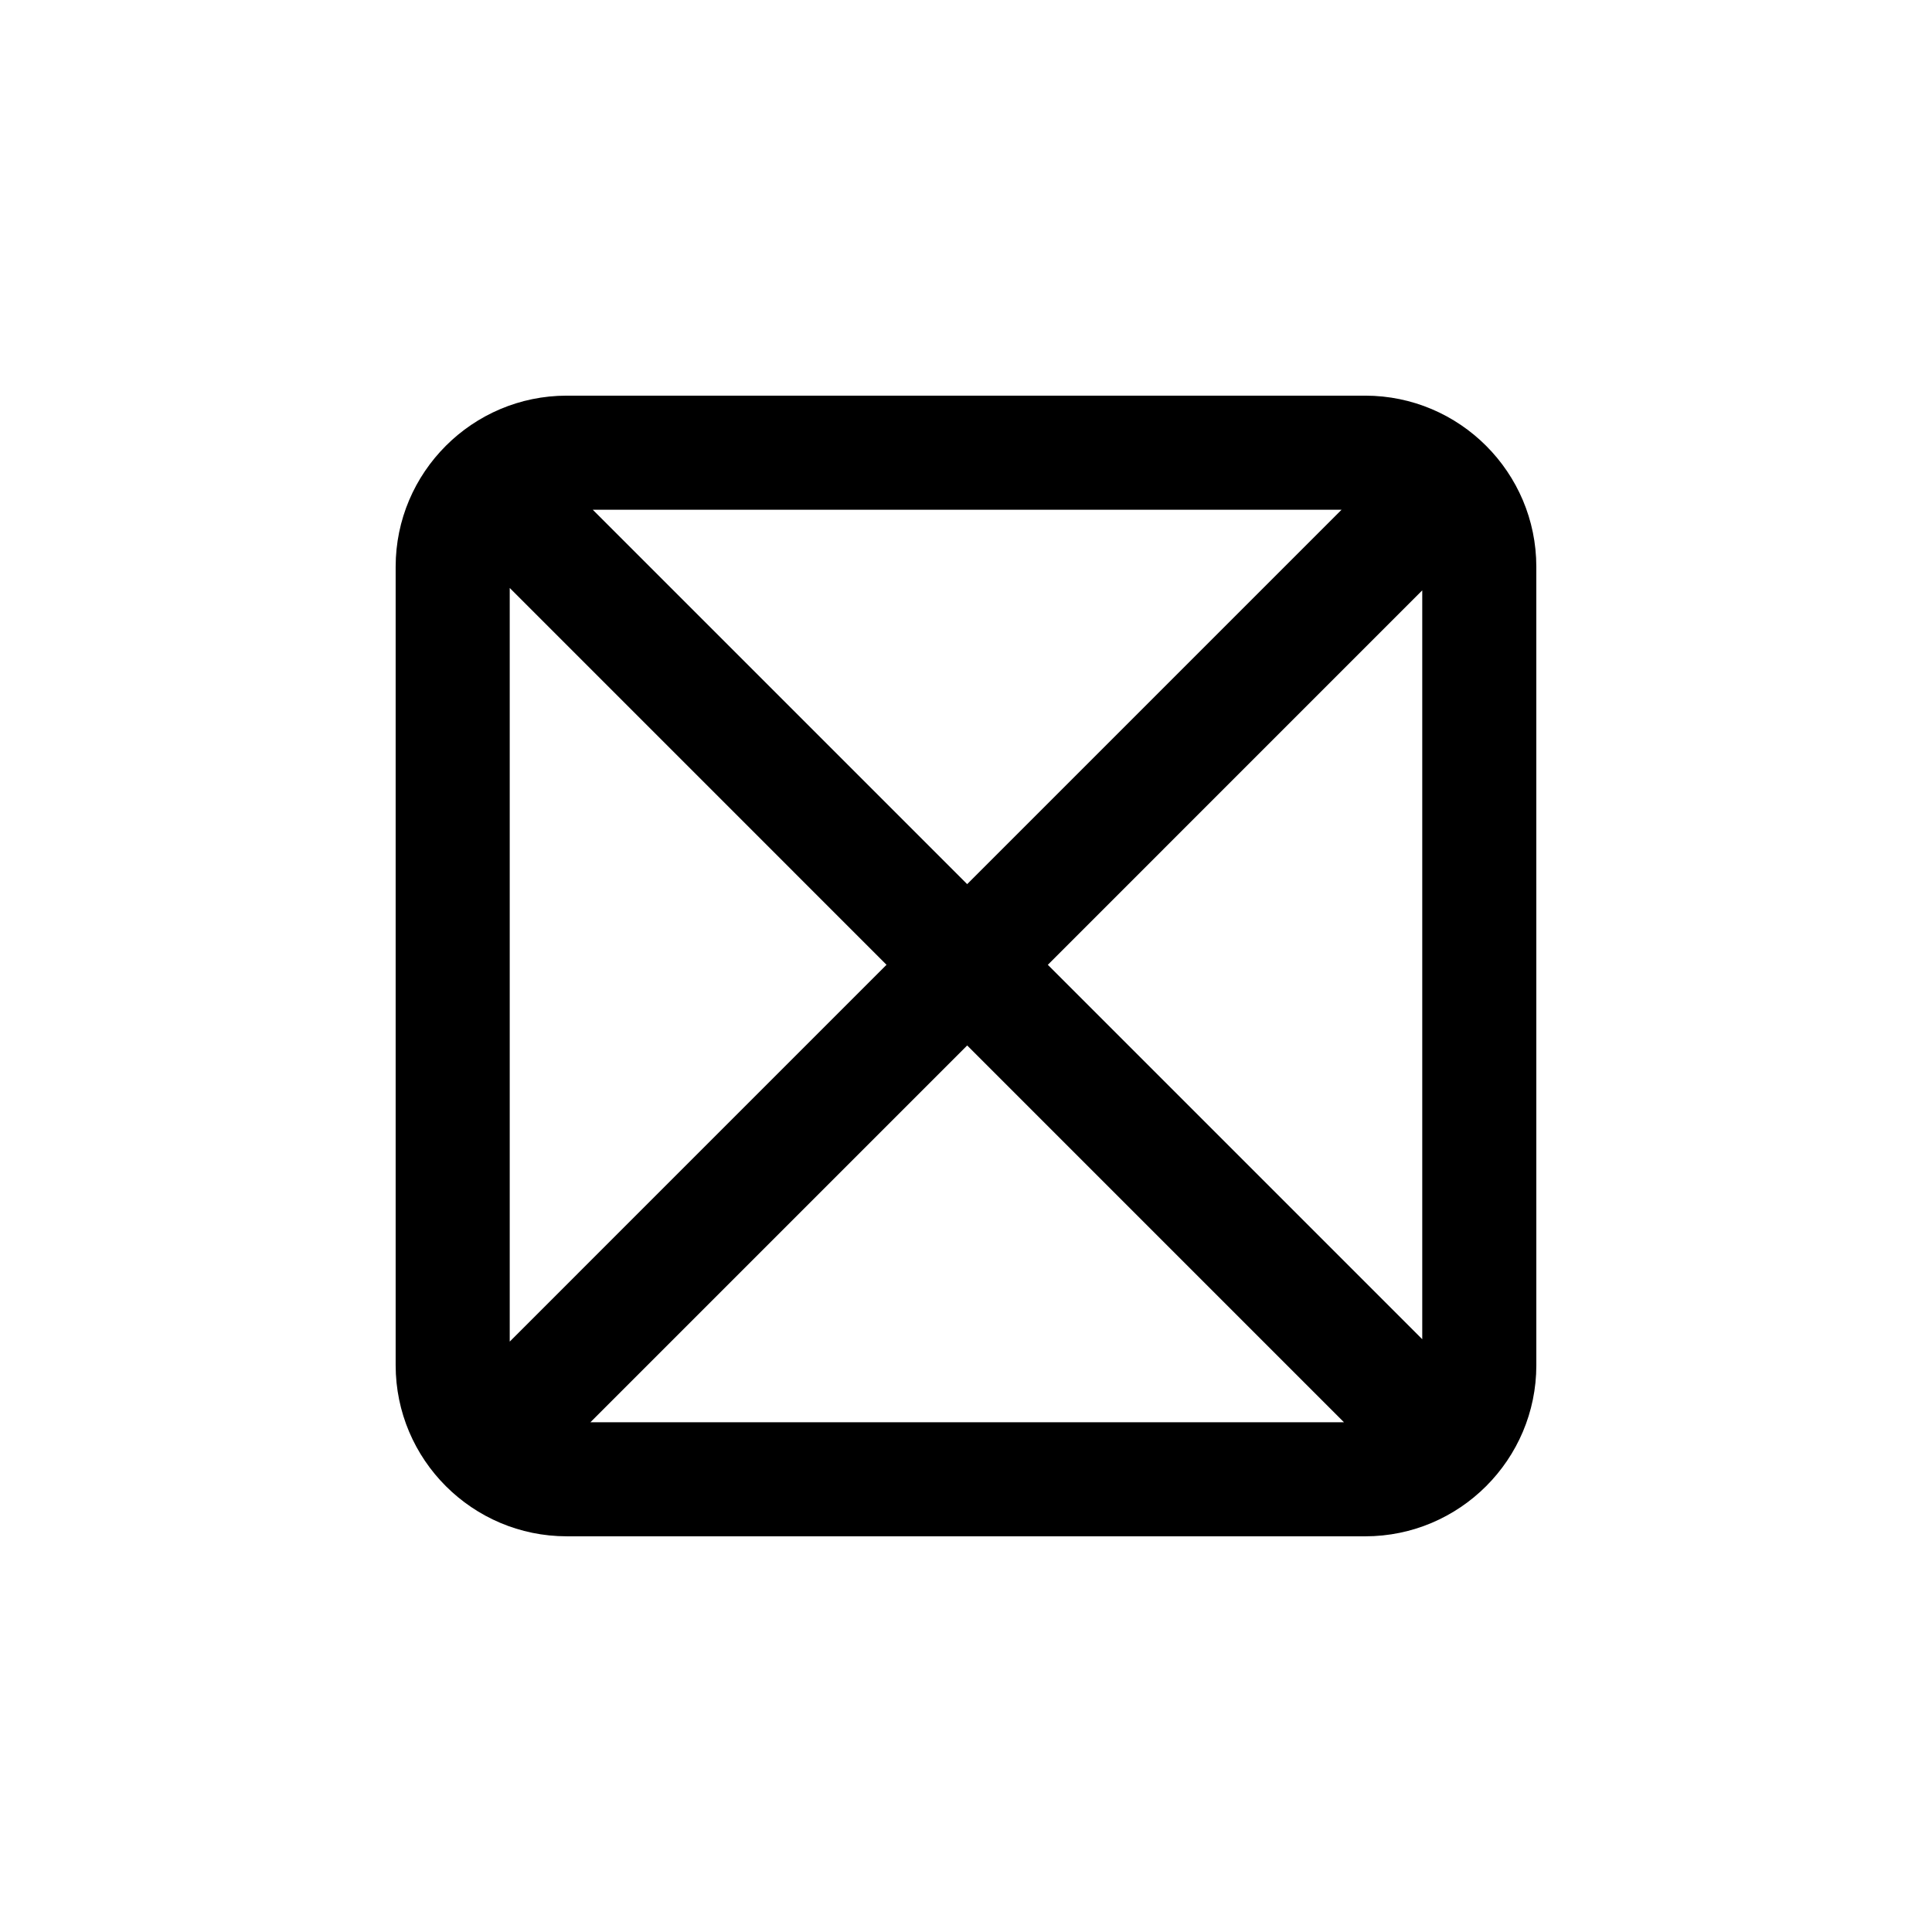 <?xml version="1.0" encoding="UTF-8"?>
<!-- Uploaded to: SVG Repo, www.svgrepo.com, Generator: SVG Repo Mixer Tools -->
<svg fill="#000000" width="800px" height="800px" version="1.1" viewBox="144 144 512 512" xmlns="http://www.w3.org/2000/svg">
 <path d="m294.2 551.14h211.6c25.004 0 45.344-20.344 45.344-45.344l-0.004-211.6c0-25-20.34-45.344-45.344-45.344h-211.6c-25.004 0-45.344 20.344-45.344 45.344v211.6c0 24.996 20.34 45.34 45.344 45.34zm6.262-30.227 99.855-99.855 99.848 99.855zm220.45-220.46v198.46l-99.227-99.227zm-21.379-21.371-99.219 99.223-99.227-99.223zm-220.45 20.738 99.855 99.859-99.855 99.859z"/>
</svg>